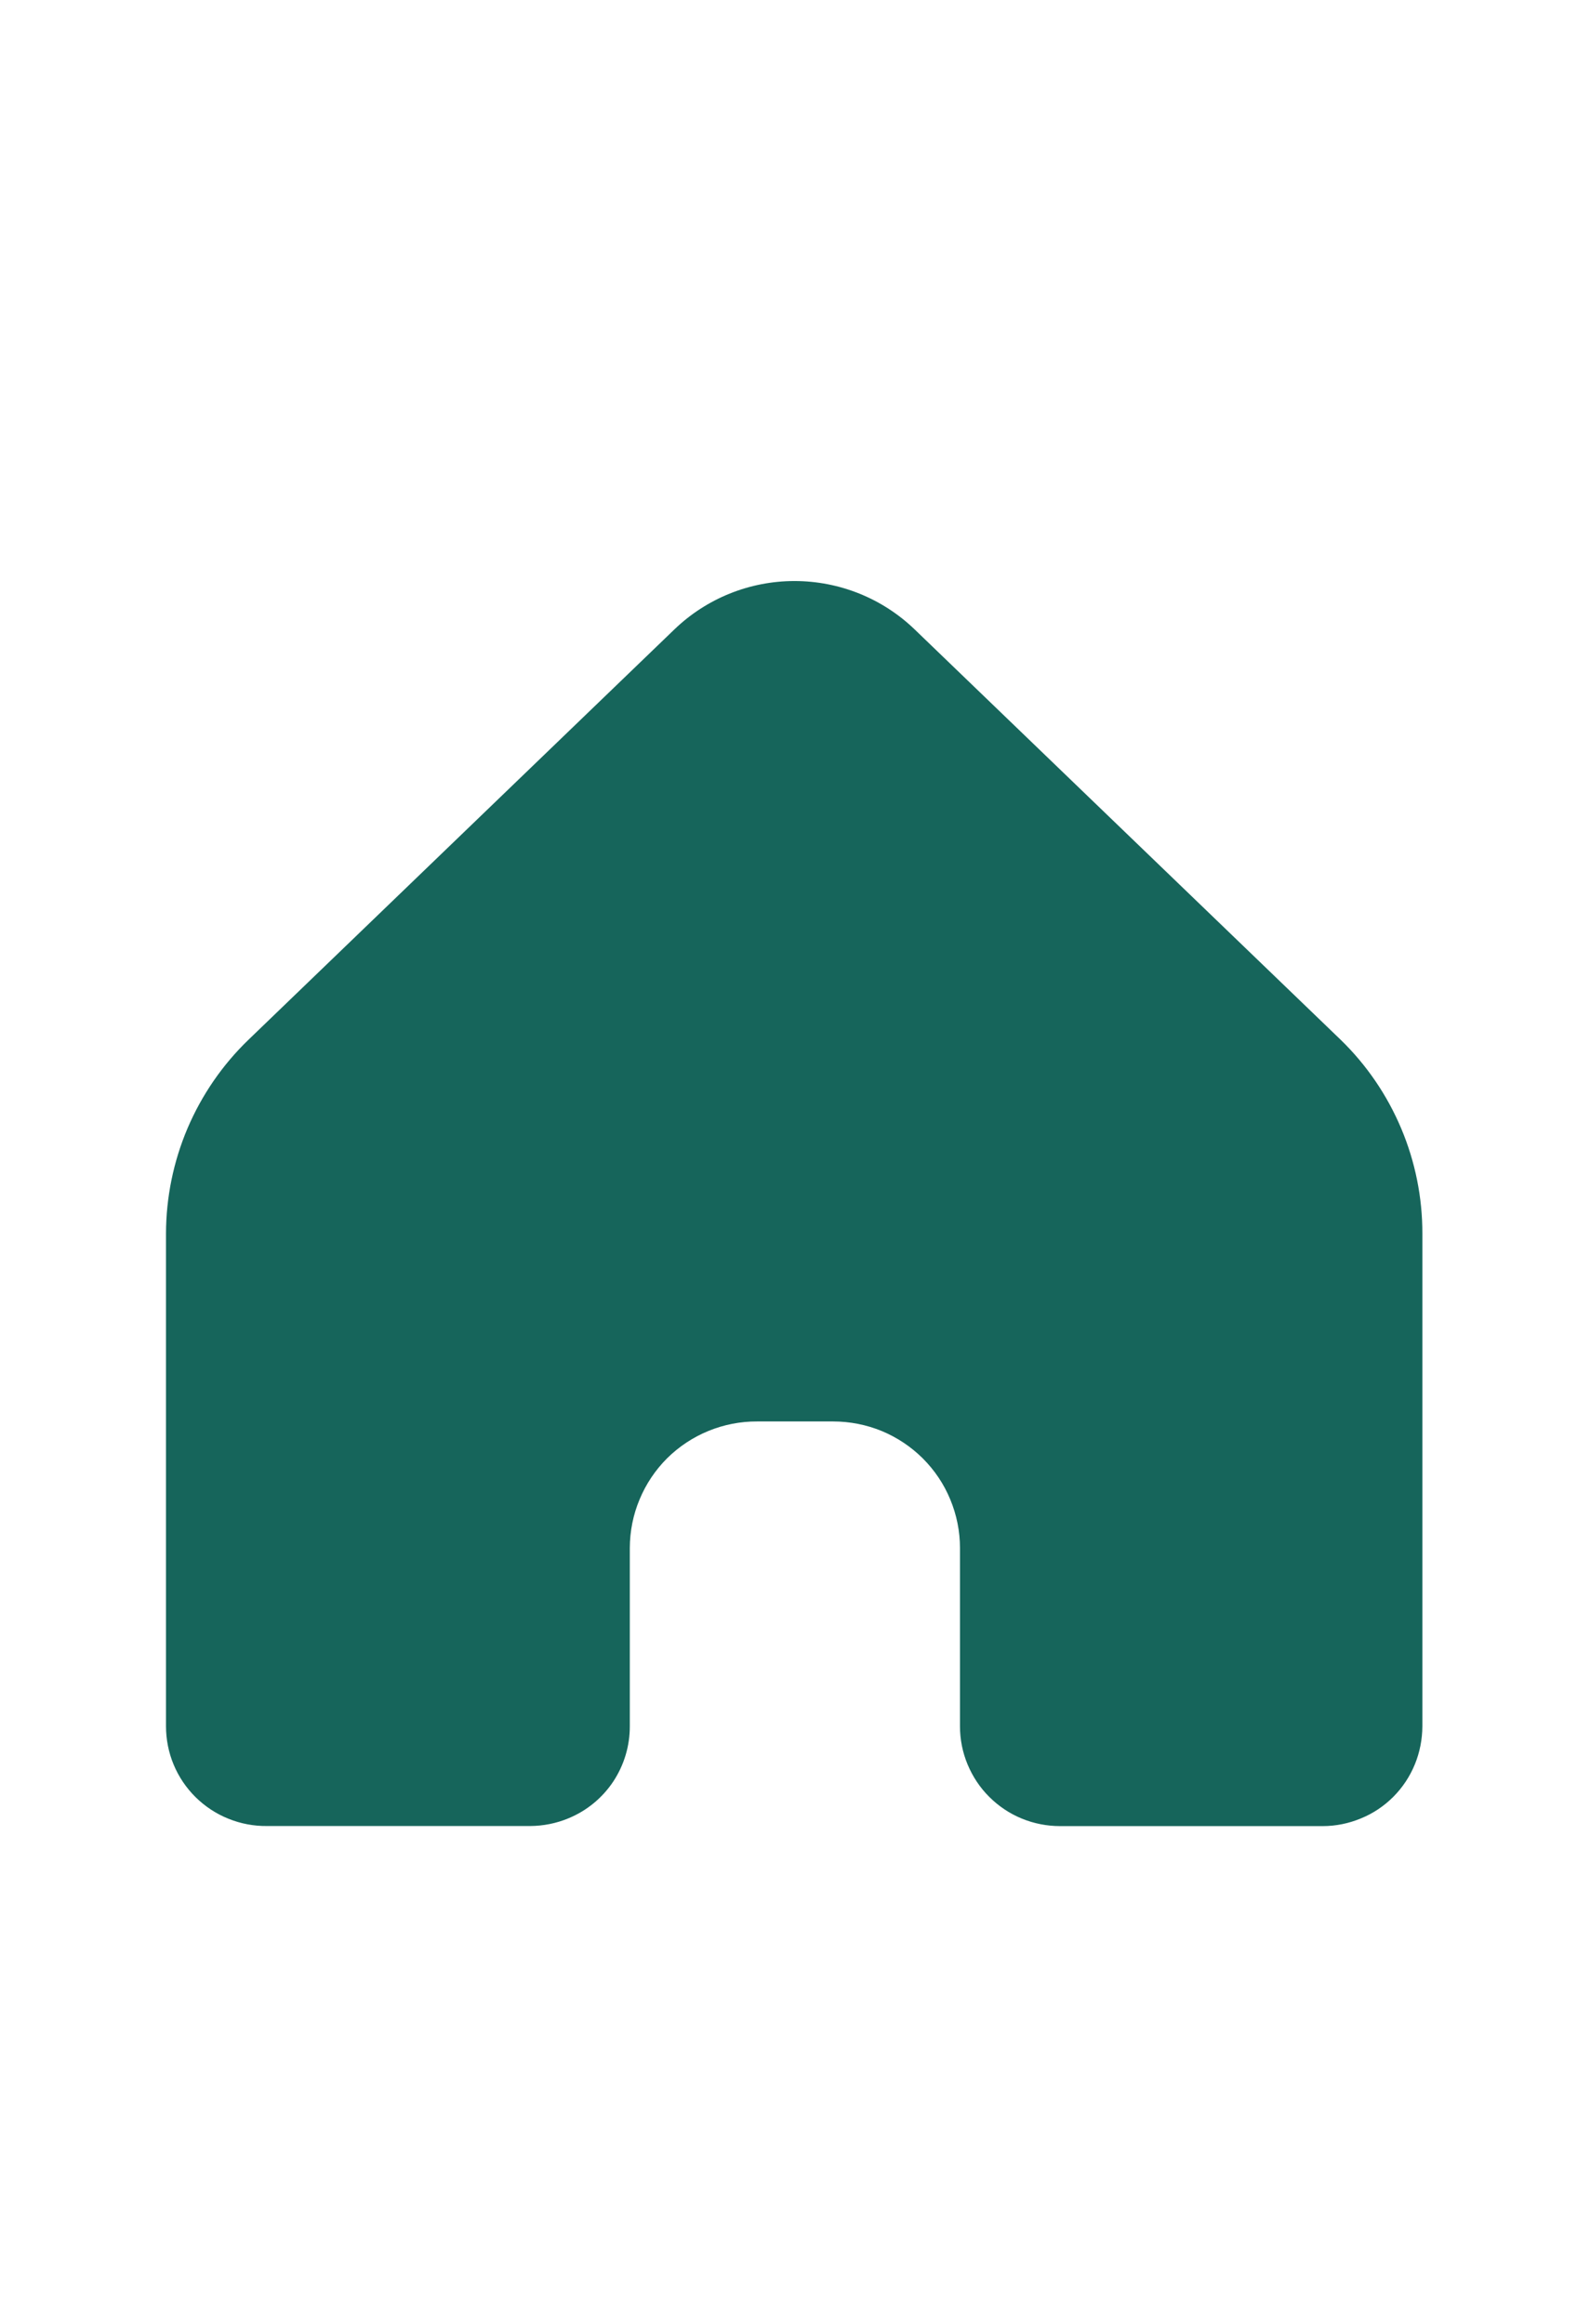 <svg width="19" height="28" viewBox="0 0 19 28" fill="none" xmlns="http://www.w3.org/2000/svg">
<path d="M17.137 14.863V20.798C17.136 20.955 17.106 21.111 17.046 21.257C16.986 21.403 16.898 21.536 16.786 21.648C16.675 21.759 16.543 21.848 16.397 21.907C16.251 21.968 16.095 22 15.937 22H12.771C12.613 22 12.456 21.969 12.31 21.909C12.164 21.849 12.031 21.76 11.919 21.648C11.807 21.537 11.719 21.404 11.658 21.258C11.597 21.112 11.566 20.956 11.566 20.798V18.649C11.566 18.449 11.526 18.25 11.449 18.065C11.373 17.88 11.26 17.712 11.118 17.57C10.976 17.429 10.808 17.317 10.623 17.24C10.437 17.164 10.239 17.125 10.038 17.125H9.122C8.921 17.124 8.722 17.163 8.536 17.239C8.35 17.315 8.181 17.427 8.038 17.568C7.896 17.71 7.783 17.878 7.706 18.064C7.628 18.249 7.589 18.448 7.588 18.649V20.796C7.589 21.034 7.519 21.266 7.388 21.464C7.256 21.662 7.068 21.816 6.849 21.906C6.703 21.967 6.546 21.998 6.388 21.999H3.218C3.058 22.001 2.9 21.971 2.752 21.911C2.604 21.852 2.47 21.763 2.356 21.651C2.243 21.539 2.153 21.406 2.092 21.259C2.031 21.113 2 20.955 2 20.796V14.861C2.001 14.426 2.089 13.995 2.259 13.594C2.43 13.193 2.679 12.83 2.992 12.528L8.124 7.584C8.513 7.209 9.032 7 9.572 7C10.113 7 10.632 7.209 11.021 7.584L16.154 12.528C16.466 12.831 16.713 13.194 16.882 13.595C17.051 13.996 17.138 14.427 17.137 14.863Z" fill="#16655B"/>
</svg>
